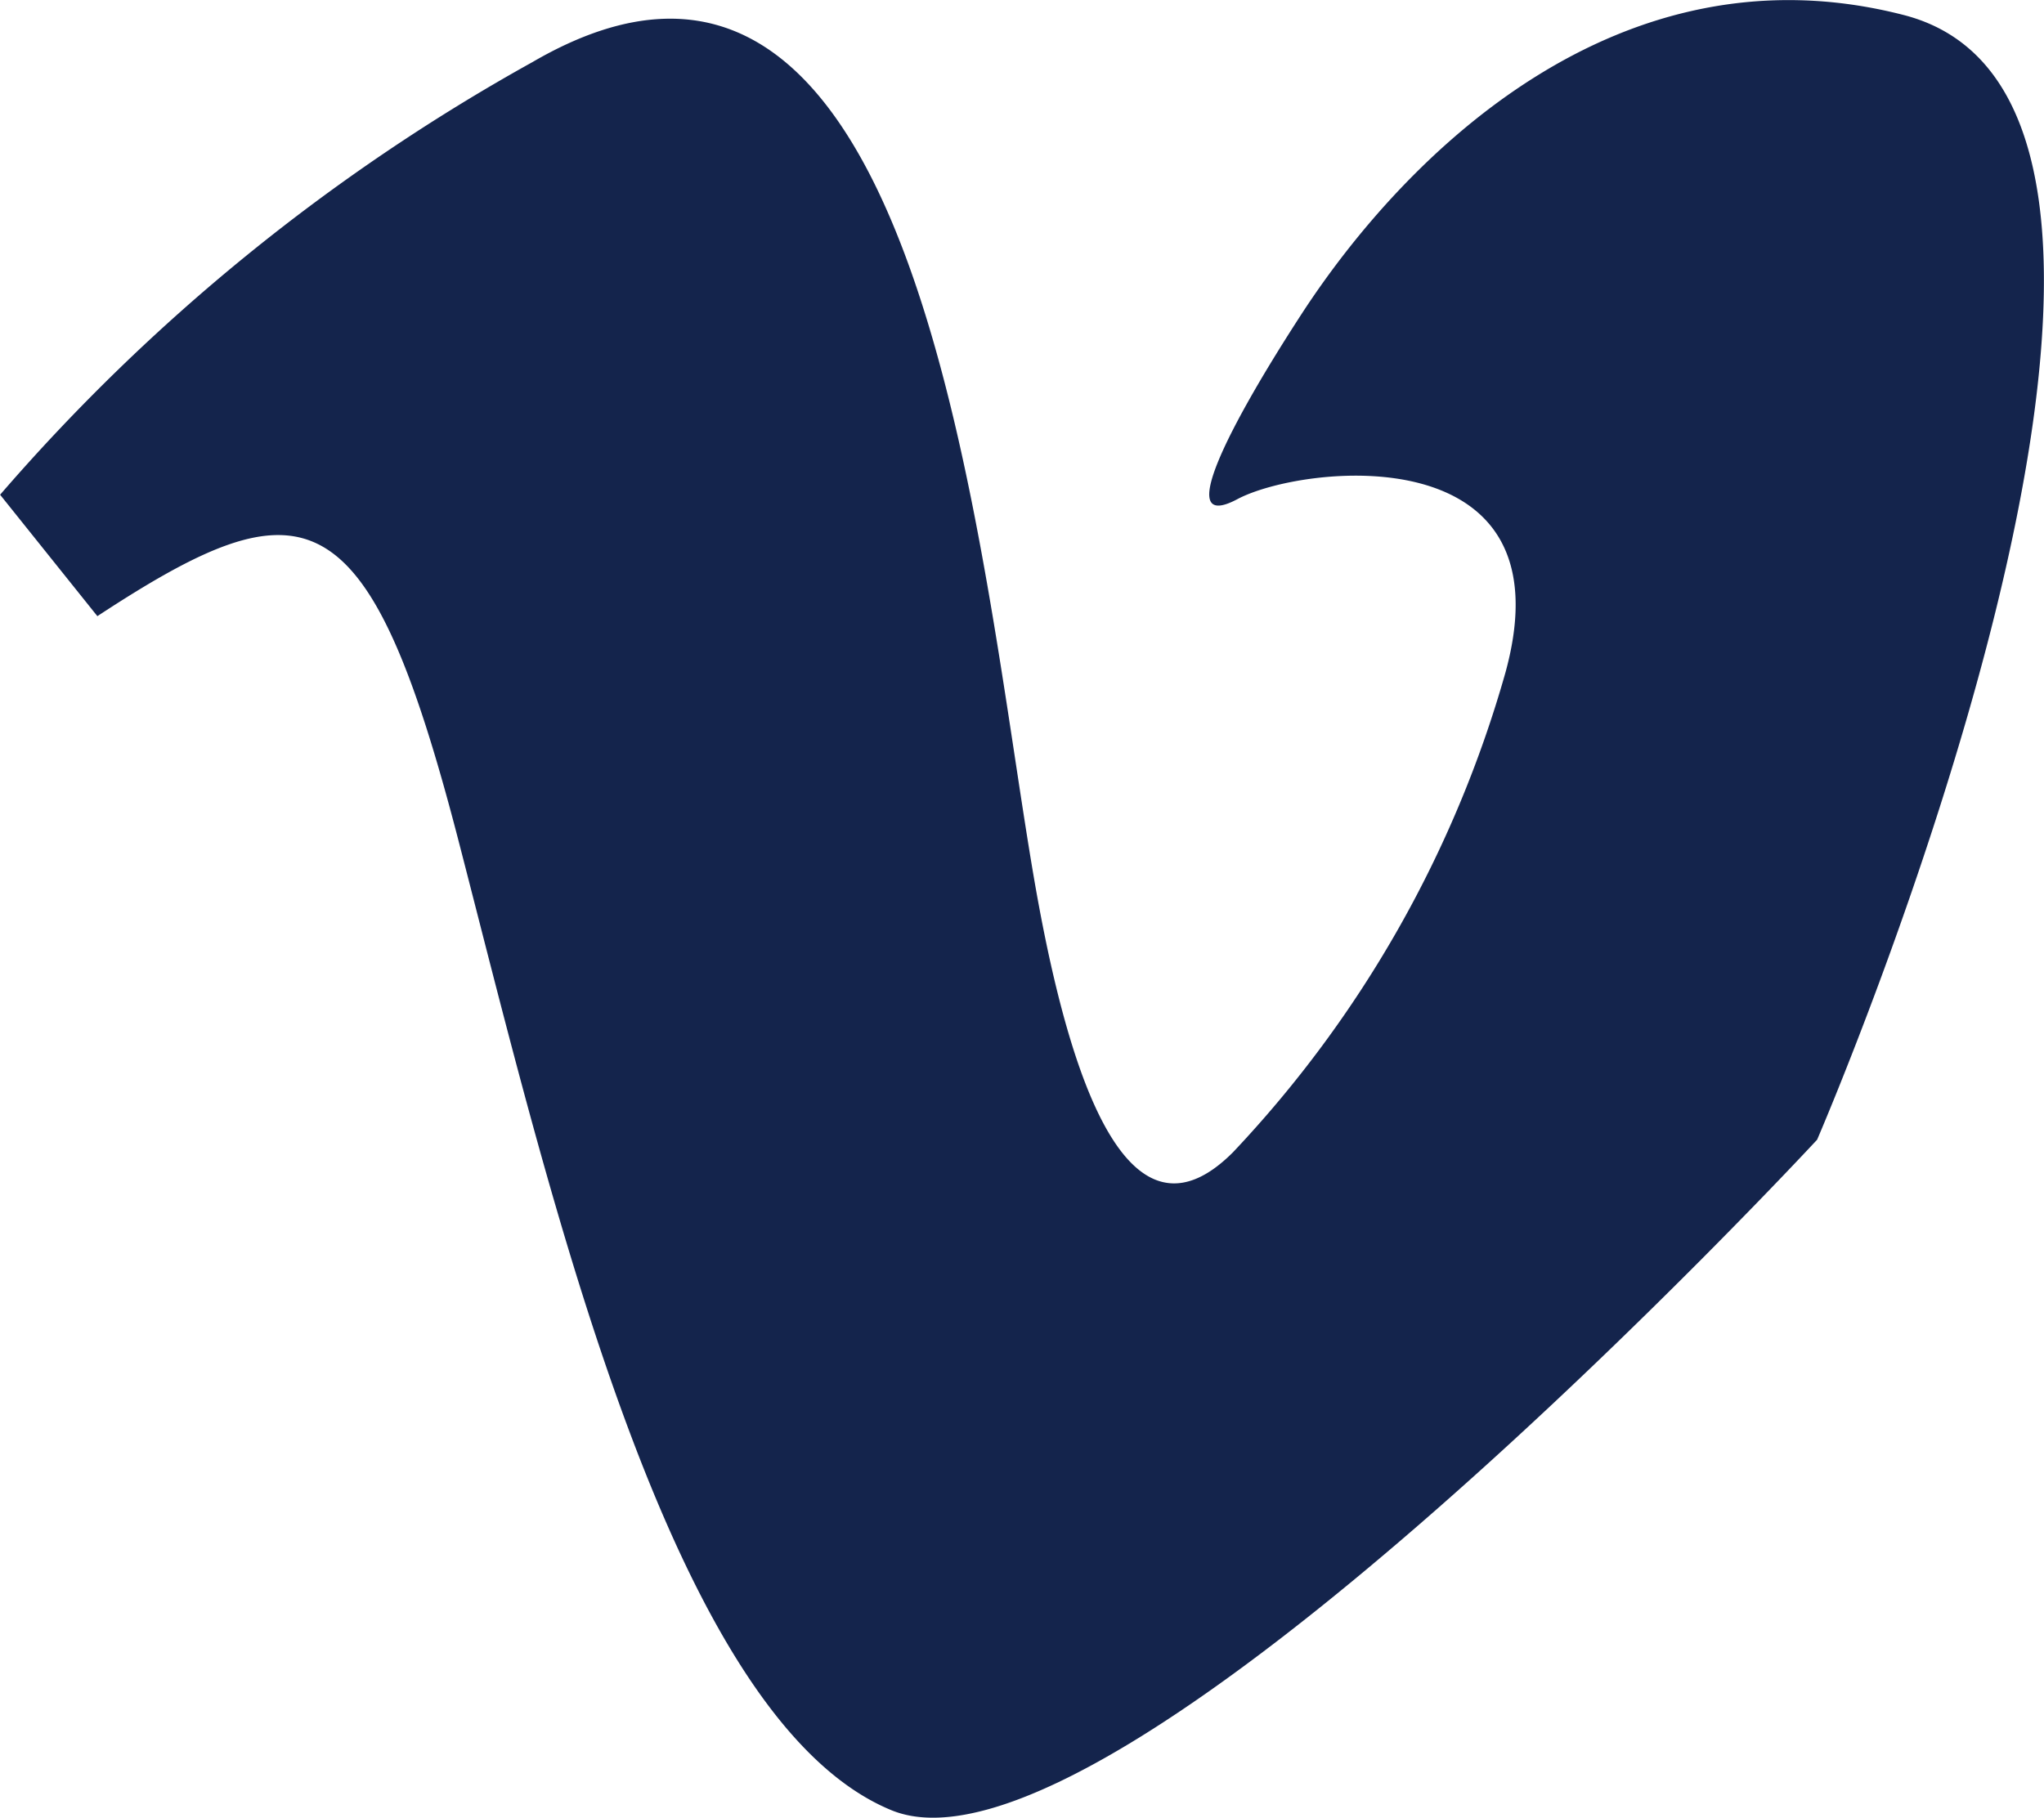 <svg xmlns="http://www.w3.org/2000/svg" width="18.514" height="16.467" viewBox="0 0 18.514 16.467">
  <path id="Tracé_57" data-name="Tracé 57" d="M1255.389,115.406c1.881-1.234,2.45-1.137,3.272,2.038s1.92,7.955,3.919,8.779,8.386-6.074,8.386-6.074,4.044-9.35.784-10.189c-2.586-.666-4.517,1.273-5.448,2.7-.646.993-1.176,2-.587,1.686s3.018-.588,2.429,1.567a10.476,10.476,0,0,1-2.469,4.35c-.587.588-1.293.47-1.8-2.469s-1.017-9.463-4.546-7.407a17.763,17.763,0,0,0-4.821,3.919Z" transform="translate(-1254.507 -109.824)" fill="#14244c"/>
</svg>
